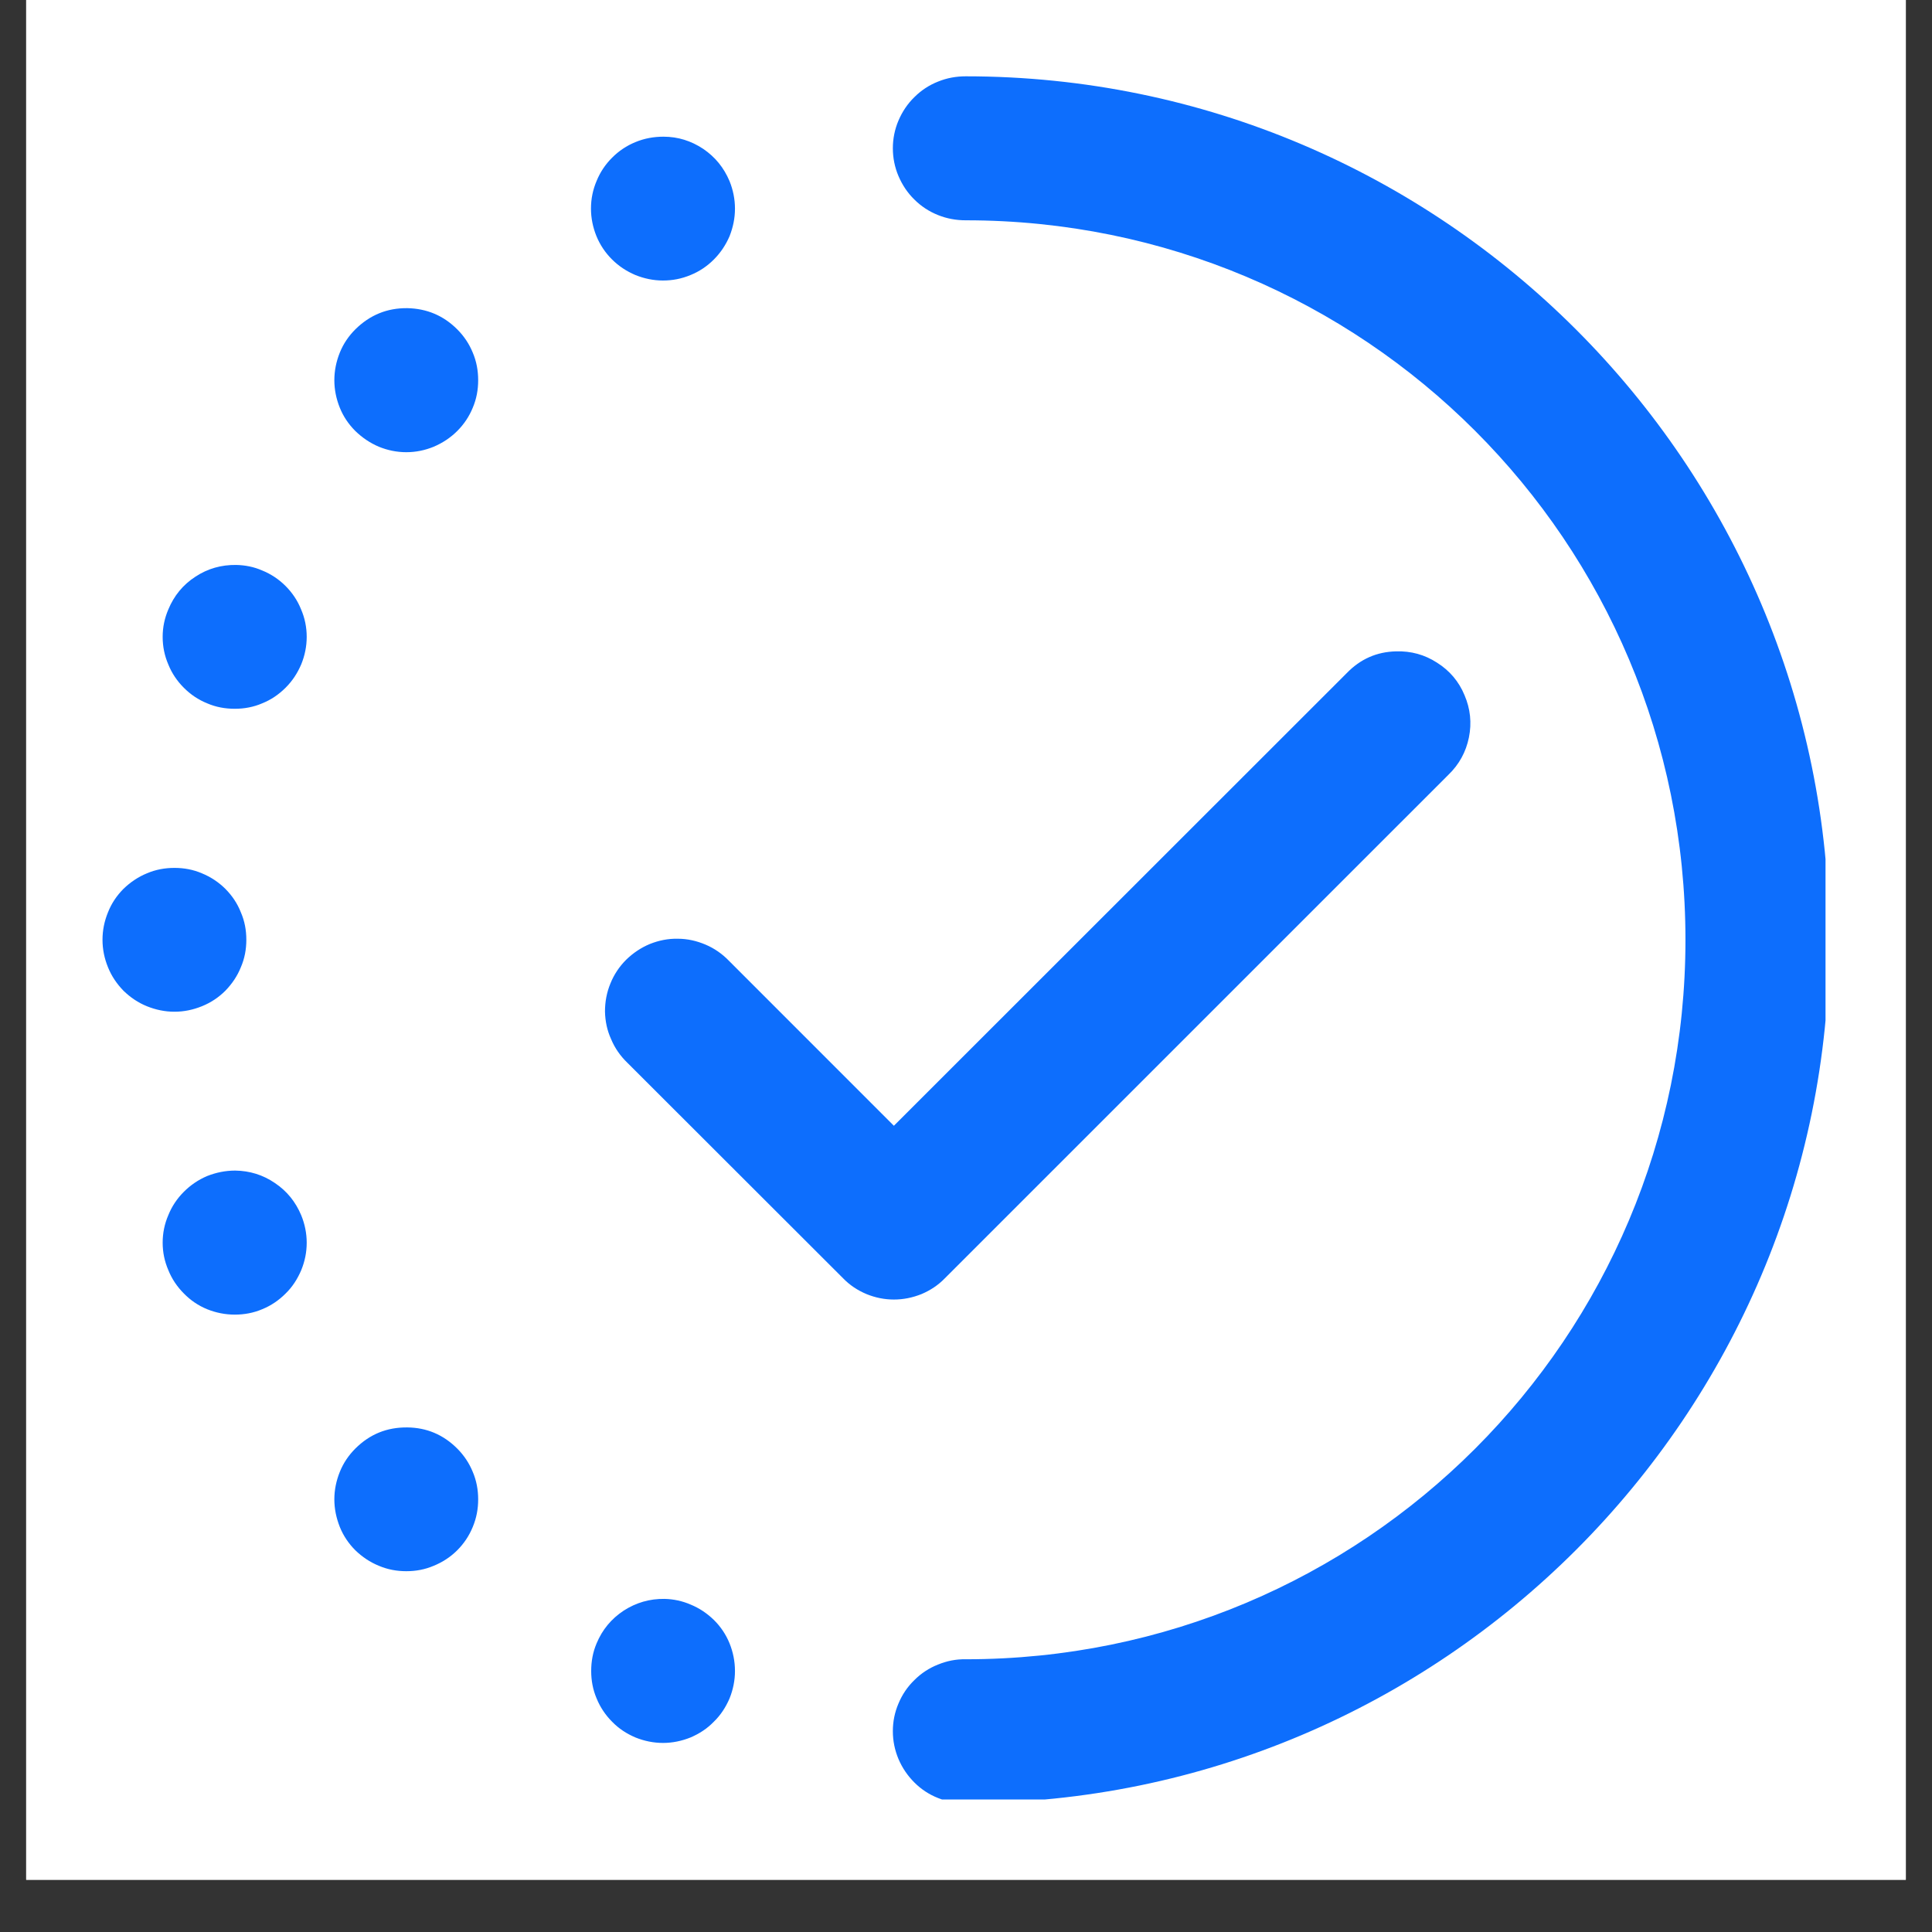 <svg xmlns="http://www.w3.org/2000/svg" xmlns:xlink="http://www.w3.org/1999/xlink" width="48" zoomAndPan="magnify" viewBox="0 0 36 36" height="48" preserveAspectRatio="xMidYMid meet" version="1.0"><rect x="0" y="0" width="36" height="36" fill="#333333" stroke="none"/><defs><clipPath id="8d6b7e17f6"><path d="M 0.488 0 L 35.512 0 L 35.512 35.027 L 0.488 35.027 Z M 0.488 0 " clip-rule="nonzero"/></clipPath><clipPath id="f619a9a17a"><path d="M 1.91 1.422 L 34.016 1.422 L 34.016 33.531 L 1.91 33.531 Z M 1.91 1.422 " clip-rule="nonzero"/></clipPath></defs><g clip-path="url(#8d6b7e17f6)"><path fill="#ffffff" d="M 0.488 0 L 35.512 0 L 35.512 35.027 L 0.488 35.027 Z M 0.488 0 " fill-opacity="1" fill-rule="nonzero"/><path fill="#ffffff" d="M 0.488 0 L 35.512 0 L 35.512 35.027 L 0.488 35.027 Z M 0.488 0 " fill-opacity="1" fill-rule="nonzero"/></g><g clip-path="url(#f619a9a17a)"><path fill="#0d6efd" d="M 17.996 1.422 C 17.816 1.422 17.645 1.453 17.48 1.52 C 17.312 1.586 17.164 1.684 17.039 1.809 C 16.91 1.934 16.812 2.082 16.742 2.246 C 16.672 2.41 16.637 2.586 16.637 2.762 C 16.637 2.941 16.672 3.117 16.742 3.281 C 16.812 3.445 16.91 3.594 17.039 3.719 C 17.164 3.844 17.312 3.941 17.48 4.008 C 17.645 4.074 17.816 4.105 17.996 4.105 C 25.418 4.105 31.406 10.09 31.406 17.512 C 31.406 24.93 25.418 30.918 17.996 30.918 C 17.816 30.914 17.645 30.949 17.48 31.016 C 17.312 31.082 17.164 31.18 17.039 31.305 C 16.91 31.43 16.812 31.574 16.742 31.742 C 16.672 31.906 16.637 32.078 16.637 32.258 C 16.637 32.438 16.672 32.609 16.742 32.777 C 16.812 32.941 16.91 33.086 17.039 33.215 C 17.164 33.34 17.312 33.438 17.48 33.504 C 17.645 33.57 17.816 33.602 17.996 33.598 C 26.867 33.598 34.086 26.379 34.086 17.512 C 34.086 8.641 26.867 1.422 17.996 1.422 Z M 12.363 2.547 C 12.184 2.547 12.008 2.578 11.84 2.648 C 11.676 2.715 11.531 2.812 11.406 2.938 C 11.281 3.062 11.184 3.207 11.117 3.371 C 11.047 3.535 11.012 3.707 11.012 3.887 C 11.012 4.062 11.047 4.234 11.113 4.398 C 11.18 4.562 11.277 4.707 11.402 4.832 C 11.531 4.961 11.676 5.055 11.84 5.125 C 12.004 5.191 12.176 5.227 12.352 5.227 C 12.531 5.227 12.699 5.195 12.867 5.125 C 13.031 5.059 13.176 4.961 13.301 4.836 C 13.426 4.711 13.523 4.566 13.594 4.402 C 13.66 4.234 13.695 4.066 13.695 3.887 C 13.695 3.711 13.66 3.539 13.594 3.375 C 13.488 3.125 13.328 2.926 13.102 2.773 C 12.879 2.625 12.633 2.547 12.363 2.547 Z M 7.59 5.742 C 7.211 5.738 6.891 5.871 6.621 6.137 C 6.496 6.262 6.398 6.406 6.332 6.57 C 6.266 6.734 6.23 6.906 6.23 7.086 C 6.23 7.262 6.266 7.434 6.332 7.598 C 6.398 7.762 6.496 7.906 6.621 8.031 C 6.75 8.156 6.895 8.254 7.059 8.324 C 7.223 8.391 7.395 8.426 7.57 8.426 C 7.75 8.426 7.918 8.391 8.082 8.324 C 8.246 8.254 8.395 8.156 8.52 8.031 C 8.645 7.906 8.742 7.762 8.809 7.598 C 8.879 7.434 8.91 7.262 8.91 7.086 C 8.91 6.906 8.879 6.734 8.809 6.57 C 8.742 6.406 8.645 6.262 8.52 6.137 C 8.262 5.879 7.953 5.75 7.59 5.742 Z M 4.402 10.527 C 4.125 10.523 3.871 10.594 3.641 10.746 C 3.41 10.895 3.242 11.102 3.137 11.355 C 3.066 11.52 3.031 11.691 3.031 11.867 C 3.031 12.047 3.066 12.219 3.137 12.383 C 3.203 12.547 3.301 12.691 3.426 12.816 C 3.551 12.941 3.695 13.039 3.859 13.105 C 4.023 13.176 4.195 13.207 4.375 13.207 C 4.551 13.207 4.723 13.176 4.887 13.105 C 5.051 13.039 5.195 12.941 5.32 12.816 C 5.449 12.688 5.543 12.543 5.613 12.379 C 5.68 12.215 5.715 12.043 5.715 11.867 C 5.715 11.688 5.68 11.516 5.609 11.352 C 5.543 11.188 5.445 11.043 5.32 10.918 C 5.195 10.793 5.047 10.695 4.883 10.629 C 4.73 10.562 4.57 10.531 4.402 10.527 Z M 26.016 12.137 C 25.652 12.145 25.348 12.281 25.094 12.543 L 16.656 20.977 L 13.582 17.902 C 13.457 17.773 13.312 17.672 13.148 17.602 C 12.98 17.531 12.809 17.492 12.629 17.492 C 12.449 17.488 12.277 17.523 12.109 17.59 C 11.941 17.66 11.797 17.758 11.668 17.883 C 11.539 18.012 11.441 18.16 11.375 18.324 C 11.305 18.492 11.273 18.668 11.273 18.848 C 11.277 19.027 11.312 19.199 11.387 19.363 C 11.457 19.531 11.559 19.676 11.688 19.801 L 15.711 23.82 C 15.836 23.949 15.98 24.043 16.145 24.113 C 16.309 24.18 16.48 24.215 16.656 24.215 C 16.836 24.215 17.004 24.18 17.172 24.113 C 17.336 24.043 17.48 23.949 17.605 23.82 L 26.988 14.438 C 27.188 14.246 27.316 14.012 27.371 13.742 C 27.426 13.469 27.398 13.207 27.289 12.953 C 27.184 12.699 27.012 12.496 26.777 12.348 C 26.547 12.199 26.293 12.129 26.016 12.137 Z M 3.25 16.172 C 3.074 16.172 2.902 16.203 2.738 16.273 C 2.574 16.34 2.43 16.438 2.301 16.562 C 2.176 16.688 2.078 16.832 2.012 17 C 1.945 17.164 1.91 17.332 1.91 17.512 C 1.91 17.688 1.945 17.859 2.012 18.023 C 2.078 18.188 2.176 18.332 2.301 18.461 C 2.43 18.586 2.574 18.684 2.738 18.75 C 2.902 18.816 3.074 18.852 3.25 18.852 C 3.43 18.852 3.598 18.816 3.762 18.75 C 3.926 18.684 4.074 18.586 4.199 18.461 C 4.324 18.332 4.422 18.188 4.488 18.023 C 4.559 17.859 4.59 17.688 4.59 17.512 C 4.59 17.332 4.559 17.164 4.488 17 C 4.422 16.832 4.324 16.688 4.199 16.562 C 4.074 16.438 3.926 16.34 3.762 16.273 C 3.598 16.203 3.43 16.172 3.25 16.172 Z M 4.383 21.812 C 4.199 21.812 4.027 21.848 3.859 21.914 C 3.695 21.984 3.551 22.082 3.426 22.207 C 3.301 22.332 3.203 22.477 3.137 22.641 C 3.066 22.805 3.031 22.977 3.031 23.156 C 3.031 23.332 3.066 23.504 3.137 23.668 C 3.203 23.832 3.301 23.977 3.426 24.102 C 3.551 24.23 3.695 24.328 3.859 24.395 C 4.023 24.461 4.195 24.496 4.375 24.496 C 4.551 24.496 4.723 24.465 4.887 24.395 C 5.051 24.328 5.195 24.23 5.32 24.105 C 5.449 23.98 5.543 23.832 5.613 23.668 C 5.68 23.504 5.715 23.336 5.715 23.156 C 5.715 22.98 5.68 22.809 5.613 22.645 C 5.508 22.395 5.348 22.195 5.121 22.043 C 4.898 21.891 4.652 21.816 4.383 21.812 Z M 7.59 26.598 C 7.211 26.594 6.891 26.723 6.621 26.992 C 6.496 27.117 6.398 27.262 6.332 27.426 C 6.266 27.59 6.23 27.762 6.23 27.938 C 6.23 28.117 6.266 28.285 6.332 28.453 C 6.398 28.617 6.496 28.762 6.621 28.887 C 6.75 29.012 6.895 29.109 7.059 29.176 C 7.223 29.246 7.395 29.277 7.57 29.277 C 7.75 29.277 7.918 29.246 8.082 29.176 C 8.246 29.109 8.395 29.012 8.52 28.887 C 8.645 28.762 8.742 28.617 8.809 28.453 C 8.879 28.285 8.91 28.117 8.91 27.938 C 8.91 27.762 8.879 27.59 8.809 27.426 C 8.742 27.262 8.645 27.117 8.52 26.992 C 8.262 26.734 7.953 26.602 7.59 26.598 Z M 12.383 29.793 C 12.105 29.789 11.852 29.863 11.621 30.012 C 11.391 30.164 11.223 30.367 11.117 30.621 C 11.047 30.785 11.016 30.957 11.016 31.137 C 11.016 31.312 11.047 31.484 11.117 31.648 C 11.184 31.812 11.281 31.957 11.406 32.082 C 11.531 32.211 11.676 32.305 11.84 32.375 C 12.004 32.441 12.176 32.477 12.355 32.477 C 12.531 32.477 12.703 32.441 12.867 32.375 C 13.031 32.305 13.176 32.211 13.301 32.082 C 13.43 31.957 13.523 31.812 13.594 31.648 C 13.66 31.484 13.695 31.312 13.695 31.137 C 13.695 30.957 13.66 30.785 13.594 30.621 C 13.527 30.457 13.43 30.312 13.305 30.188 C 13.176 30.062 13.031 29.965 12.867 29.898 C 12.715 29.832 12.551 29.797 12.383 29.793 Z M 12.383 29.793 " fill-opacity="1" fill-rule="nonzero"/></g></svg>